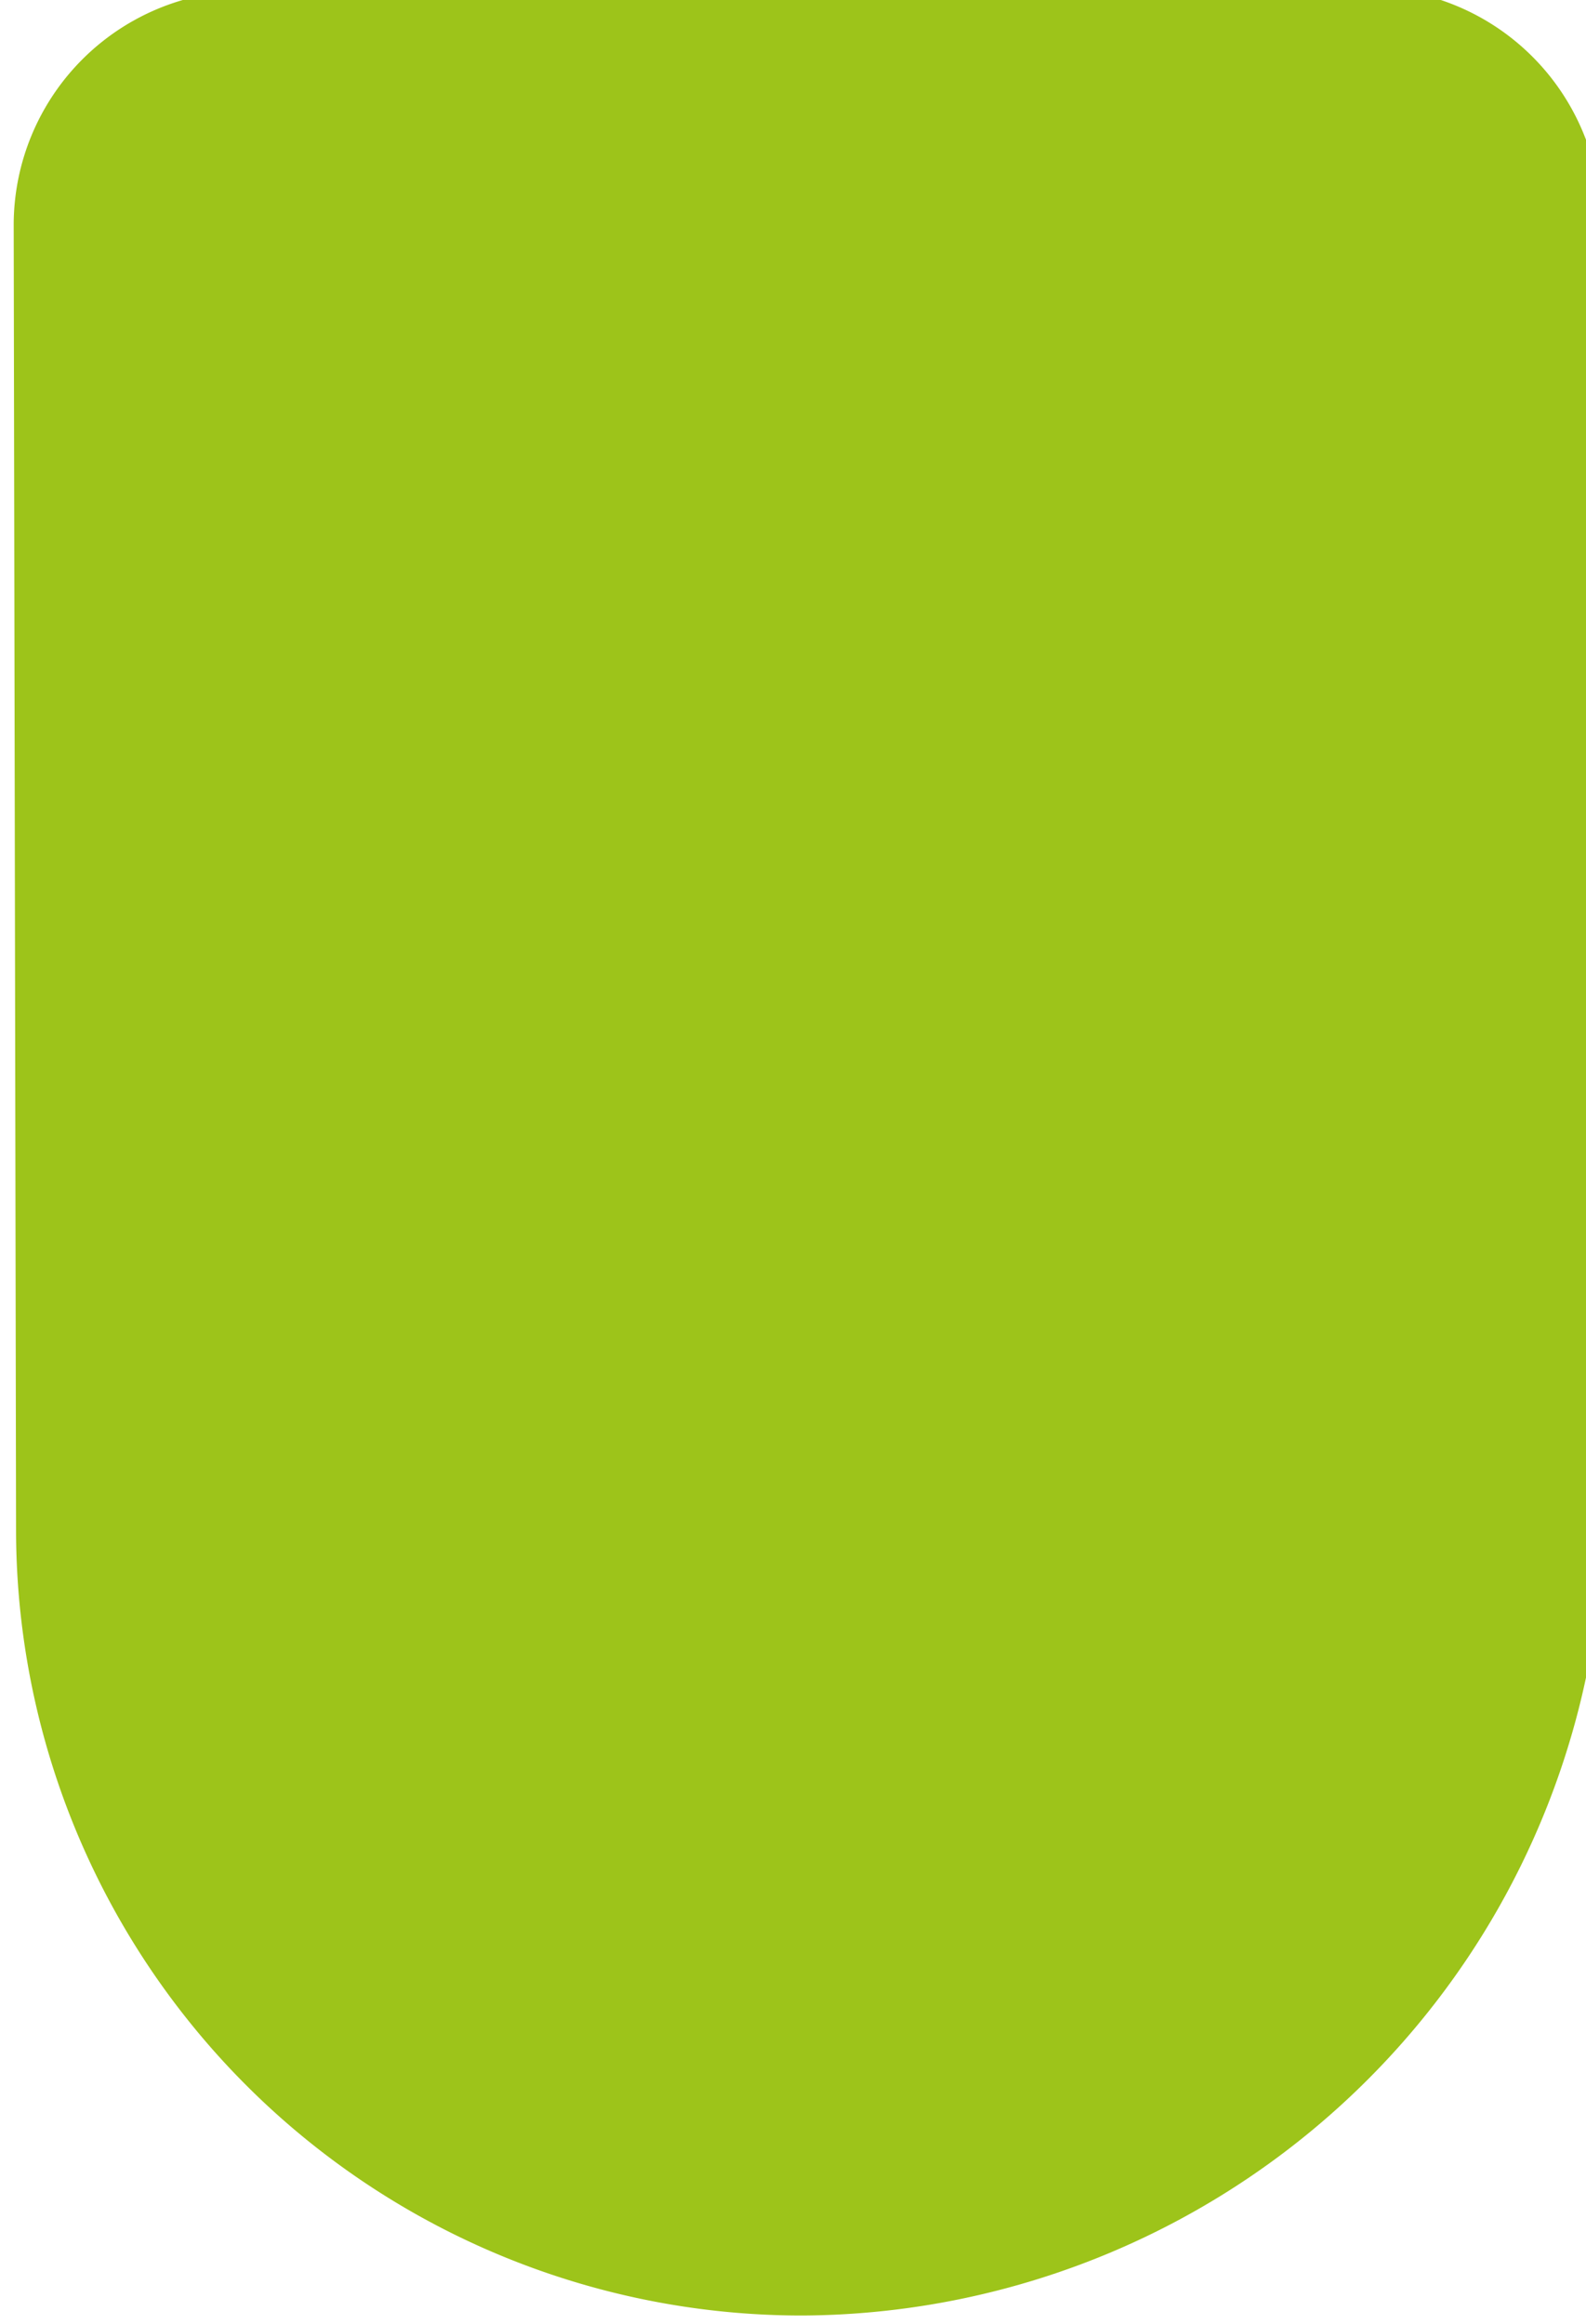 <?xml version="1.0" encoding="UTF-8" standalone="no"?>
<!-- Created with Inkscape (http://www.inkscape.org/) -->

<svg
   width="10.755mm"
   height="15.754mm"
   viewBox="0 0 10.755 15.754"
   version="1.1"
   id="svg1115"
   inkscape:version="1.1.1 (3bf5ae0d25, 2021-09-20)"
   sodipodi:docname="il-image.svg"
   xmlns:inkscape="http://www.inkscape.org/namespaces/inkscape"
   xmlns:sodipodi="http://sodipodi.sourceforge.net/DTD/sodipodi-0.dtd"
   xmlns="http://www.w3.org/2000/svg"
   xmlns:svg="http://www.w3.org/2000/svg">
  <sodipodi:namedview
     id="namedview1117"
     pagecolor="#ffffff"
     bordercolor="#666666"
     borderopacity="1.0"
     inkscape:pageshadow="2"
     inkscape:pageopacity="0.0"
     inkscape:pagecheckerboard="0"
     inkscape:document-units="mm"
     showgrid="false"
     inkscape:zoom="0.52410025"
     inkscape:cx="280.48069"
     inkscape:cy="705.0178"
     inkscape:window-width="1920"
     inkscape:window-height="1017"
     inkscape:window-x="-8"
     inkscape:window-y="-8"
     inkscape:window-maximized="1"
     inkscape:current-layer="layer1" />
  <defs
     id="defs1112" />
  <g
     inkscape:label="Слой 1"
     inkscape:groupmode="layer"
     id="layer1">
    <g
       id="green_IL-6"
       data-name="green IL-6"
       transform="matrix(0.244,0.103,-0.103,0.244,-43.207,-22.368)">
      <path
         d="m 504,134.35 26.39,-11.21 a 6,6 0 0 1 7.85,3.17 l 12.88,30.34 a 20.62,20.62 0 0 1 -10.89,27 A 20.12,20.12 0 0 1 513.9,173 l -13.08,-30.83 a 6,6 0 0 1 3.15,-7.8"
         transform="translate(-315.13,-122.67)"
         style="fill:#9dc41a"
         id="path2" />
    </g>
  </g>
</svg>
